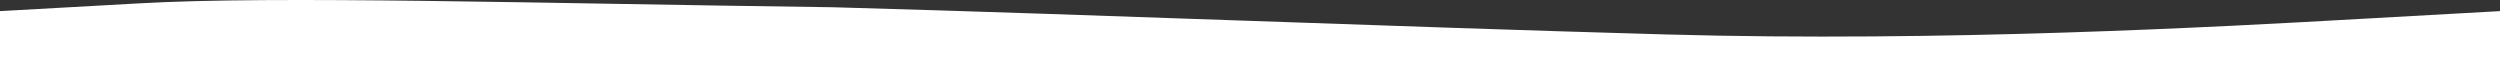 <?xml version="1.0" encoding="UTF-8"?> <svg xmlns="http://www.w3.org/2000/svg" width="3846" height="125" viewBox="0 0 3846 125" fill="none"><rect x="0" y="0" width="3846" height="125" fill="#333333" stroke="none"/> <path fill-rule="evenodd" clip-rule="evenodd" d="M3846 17.101L3631.26 29.079C3419.74 41.057 2990.26 65.013 2564 53.035C2137.74 41.057 1708.26 23.145 1282 11.168C821 5.123 426.265 -6.854 214.735 5.123L0 17.101V124.903H214.735C426.265 124.903 855.735 124.903 1282 124.903C1708.26 124.903 2137.74 124.903 2564 124.903C2990.26 124.903 3419.74 124.903 3631.26 124.903H3846V17.101Z" fill="white"></path> </svg> 